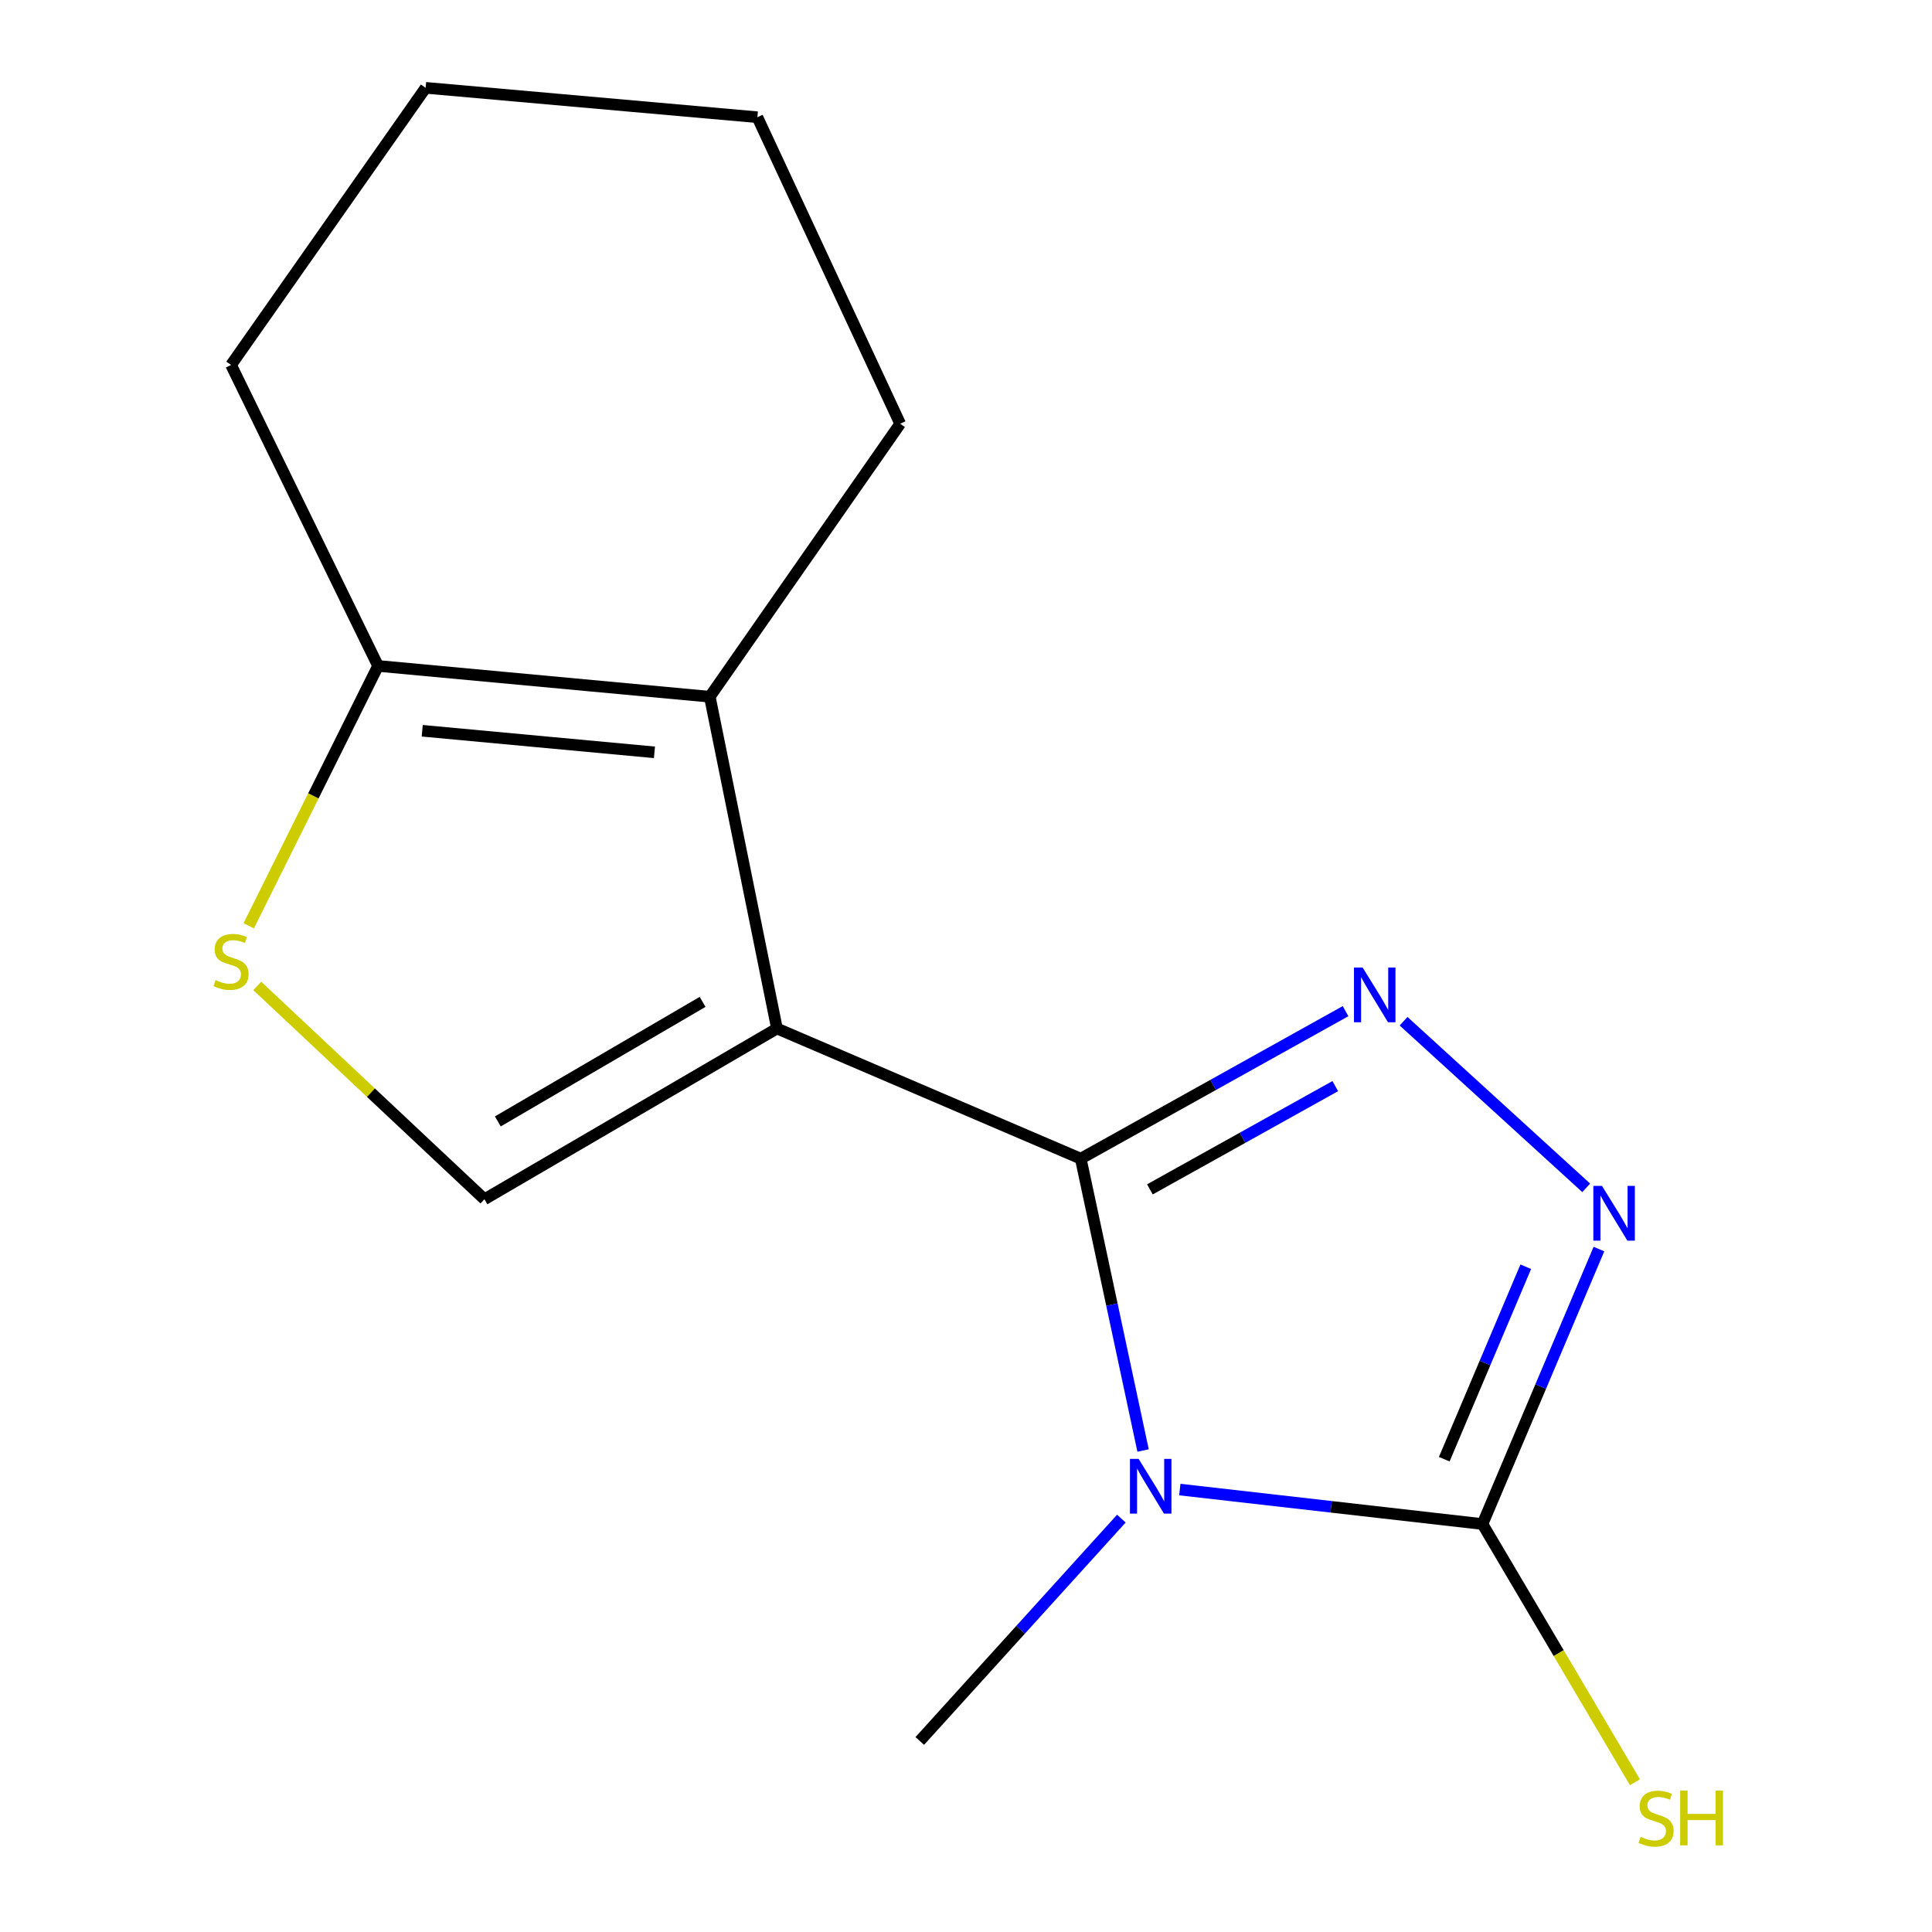 <?xml version='1.0' encoding='iso-8859-1'?>
<svg version='1.1' baseProfile='full'
              xmlns='http://www.w3.org/2000/svg'
                      xmlns:rdkit='http://www.rdkit.org/xml'
                      xmlns:xlink='http://www.w3.org/1999/xlink'
                  xml:space='preserve'
width='1000px' height='1000px' viewBox='0 0 1000 1000'>
<!-- END OF HEADER -->
<rect style='opacity:1.0;fill:#FFFFFF;stroke:none' width='1000' height='1000' x='0' y='0'> </rect>
<path class='bond-0' d='M 559.394,599.726 L 402.157,532.351' style='fill:none;fill-rule:evenodd;stroke:#000000;stroke-width:6px;stroke-linecap:butt;stroke-linejoin:miter;stroke-opacity:1' />
<path class='bond-1' d='M 559.394,599.726 L 575.524,675.254' style='fill:none;fill-rule:evenodd;stroke:#000000;stroke-width:6px;stroke-linecap:butt;stroke-linejoin:miter;stroke-opacity:1' />
<path class='bond-1' d='M 575.524,675.254 L 591.654,750.783' style='fill:none;fill-rule:evenodd;stroke:#0000FF;stroke-width:6px;stroke-linecap:butt;stroke-linejoin:miter;stroke-opacity:1' />
<path class='bond-2' d='M 559.394,599.726 L 627.927,561.547' style='fill:none;fill-rule:evenodd;stroke:#000000;stroke-width:6px;stroke-linecap:butt;stroke-linejoin:miter;stroke-opacity:1' />
<path class='bond-2' d='M 627.927,561.547 L 696.459,523.368' style='fill:none;fill-rule:evenodd;stroke:#0000FF;stroke-width:6px;stroke-linecap:butt;stroke-linejoin:miter;stroke-opacity:1' />
<path class='bond-2' d='M 595.189,615.62 L 643.162,588.895' style='fill:none;fill-rule:evenodd;stroke:#000000;stroke-width:6px;stroke-linecap:butt;stroke-linejoin:miter;stroke-opacity:1' />
<path class='bond-2' d='M 643.162,588.895 L 691.135,562.169' style='fill:none;fill-rule:evenodd;stroke:#0000FF;stroke-width:6px;stroke-linecap:butt;stroke-linejoin:miter;stroke-opacity:1' />
<path class='bond-5' d='M 402.157,532.351 L 367.391,360.626' style='fill:none;fill-rule:evenodd;stroke:#000000;stroke-width:6px;stroke-linecap:butt;stroke-linejoin:miter;stroke-opacity:1' />
<path class='bond-6' d='M 402.157,532.351 L 250.745,620.735' style='fill:none;fill-rule:evenodd;stroke:#000000;stroke-width:6px;stroke-linecap:butt;stroke-linejoin:miter;stroke-opacity:1' />
<path class='bond-6' d='M 363.663,518.573 L 257.675,580.442' style='fill:none;fill-rule:evenodd;stroke:#000000;stroke-width:6px;stroke-linecap:butt;stroke-linejoin:miter;stroke-opacity:1' />
<path class='bond-3' d='M 610.665,770.993 L 688.997,779.918' style='fill:none;fill-rule:evenodd;stroke:#0000FF;stroke-width:6px;stroke-linecap:butt;stroke-linejoin:miter;stroke-opacity:1' />
<path class='bond-3' d='M 688.997,779.918 L 767.329,788.843' style='fill:none;fill-rule:evenodd;stroke:#000000;stroke-width:6px;stroke-linecap:butt;stroke-linejoin:miter;stroke-opacity:1' />
<path class='bond-10' d='M 580.415,786.031 L 528.243,843.577' style='fill:none;fill-rule:evenodd;stroke:#0000FF;stroke-width:6px;stroke-linecap:butt;stroke-linejoin:miter;stroke-opacity:1' />
<path class='bond-10' d='M 528.243,843.577 L 476.071,901.123' style='fill:none;fill-rule:evenodd;stroke:#000000;stroke-width:6px;stroke-linecap:butt;stroke-linejoin:miter;stroke-opacity:1' />
<path class='bond-4' d='M 726.487,528.582 L 821.025,614.826' style='fill:none;fill-rule:evenodd;stroke:#0000FF;stroke-width:6px;stroke-linecap:butt;stroke-linejoin:miter;stroke-opacity:1' />
<path class='bond-9' d='M 767.329,788.843 L 806.79,855.665' style='fill:none;fill-rule:evenodd;stroke:#000000;stroke-width:6px;stroke-linecap:butt;stroke-linejoin:miter;stroke-opacity:1' />
<path class='bond-9' d='M 806.79,855.665 L 846.251,922.488' style='fill:none;fill-rule:evenodd;stroke:#CCCC00;stroke-width:6px;stroke-linecap:butt;stroke-linejoin:miter;stroke-opacity:1' />
<path class='bond-15' d='M 767.329,788.843 L 797.467,717.679' style='fill:none;fill-rule:evenodd;stroke:#000000;stroke-width:6px;stroke-linecap:butt;stroke-linejoin:miter;stroke-opacity:1' />
<path class='bond-15' d='M 797.467,717.679 L 827.606,646.515' style='fill:none;fill-rule:evenodd;stroke:#0000FF;stroke-width:6px;stroke-linecap:butt;stroke-linejoin:miter;stroke-opacity:1' />
<path class='bond-15' d='M 747.544,755.285 L 768.641,705.471' style='fill:none;fill-rule:evenodd;stroke:#000000;stroke-width:6px;stroke-linecap:butt;stroke-linejoin:miter;stroke-opacity:1' />
<path class='bond-15' d='M 768.641,705.471 L 789.738,655.656' style='fill:none;fill-rule:evenodd;stroke:#0000FF;stroke-width:6px;stroke-linecap:butt;stroke-linejoin:miter;stroke-opacity:1' />
<path class='bond-8' d='M 367.391,360.626 L 195.683,344.678' style='fill:none;fill-rule:evenodd;stroke:#000000;stroke-width:6px;stroke-linecap:butt;stroke-linejoin:miter;stroke-opacity:1' />
<path class='bond-8' d='M 338.739,389.404 L 218.544,378.241' style='fill:none;fill-rule:evenodd;stroke:#000000;stroke-width:6px;stroke-linecap:butt;stroke-linejoin:miter;stroke-opacity:1' />
<path class='bond-11' d='M 367.391,360.626 L 465.932,219.336' style='fill:none;fill-rule:evenodd;stroke:#000000;stroke-width:6px;stroke-linecap:butt;stroke-linejoin:miter;stroke-opacity:1' />
<path class='bond-7' d='M 250.745,620.735 L 191.959,565.527' style='fill:none;fill-rule:evenodd;stroke:#000000;stroke-width:6px;stroke-linecap:butt;stroke-linejoin:miter;stroke-opacity:1' />
<path class='bond-7' d='M 191.959,565.527 L 133.173,510.319' style='fill:none;fill-rule:evenodd;stroke:#CCCC00;stroke-width:6px;stroke-linecap:butt;stroke-linejoin:miter;stroke-opacity:1' />
<path class='bond-16' d='M 128.747,479.178 L 162.215,411.928' style='fill:none;fill-rule:evenodd;stroke:#CCCC00;stroke-width:6px;stroke-linecap:butt;stroke-linejoin:miter;stroke-opacity:1' />
<path class='bond-16' d='M 162.215,411.928 L 195.683,344.678' style='fill:none;fill-rule:evenodd;stroke:#000000;stroke-width:6px;stroke-linecap:butt;stroke-linejoin:miter;stroke-opacity:1' />
<path class='bond-12' d='M 195.683,344.678 L 119.595,188.901' style='fill:none;fill-rule:evenodd;stroke:#000000;stroke-width:6px;stroke-linecap:butt;stroke-linejoin:miter;stroke-opacity:1' />
<path class='bond-13' d='M 465.932,219.336 L 392.017,60.672' style='fill:none;fill-rule:evenodd;stroke:#000000;stroke-width:6px;stroke-linecap:butt;stroke-linejoin:miter;stroke-opacity:1' />
<path class='bond-17' d='M 119.595,188.901 L 220.31,45.455' style='fill:none;fill-rule:evenodd;stroke:#000000;stroke-width:6px;stroke-linecap:butt;stroke-linejoin:miter;stroke-opacity:1' />
<path class='bond-14' d='M 392.017,60.672 L 220.31,45.455' style='fill:none;fill-rule:evenodd;stroke:#000000;stroke-width:6px;stroke-linecap:butt;stroke-linejoin:miter;stroke-opacity:1' />
<path  class='atom-2' d='M 589.344 755.117
L 598.624 770.117
Q 599.544 771.597, 601.024 774.277
Q 602.504 776.957, 602.584 777.117
L 602.584 755.117
L 606.344 755.117
L 606.344 783.437
L 602.464 783.437
L 592.504 767.037
Q 591.344 765.117, 590.104 762.917
Q 588.904 760.717, 588.544 760.037
L 588.544 783.437
L 584.864 783.437
L 584.864 755.117
L 589.344 755.117
' fill='#0000FF'/>
<path  class='atom-3' d='M 705.294 500.799
L 714.574 515.799
Q 715.494 517.279, 716.974 519.959
Q 718.454 522.639, 718.534 522.799
L 718.534 500.799
L 722.294 500.799
L 722.294 529.119
L 718.414 529.119
L 708.454 512.719
Q 707.294 510.799, 706.054 508.599
Q 704.854 506.399, 704.494 505.719
L 704.494 529.119
L 700.814 529.119
L 700.814 500.799
L 705.294 500.799
' fill='#0000FF'/>
<path  class='atom-5' d='M 829.192 613.827
L 838.472 628.827
Q 839.392 630.307, 840.872 632.987
Q 842.352 635.667, 842.432 635.827
L 842.432 613.827
L 846.192 613.827
L 846.192 642.147
L 842.312 642.147
L 832.352 625.747
Q 831.192 623.827, 829.952 621.627
Q 828.752 619.427, 828.392 618.747
L 828.392 642.147
L 824.712 642.147
L 824.712 613.827
L 829.192 613.827
' fill='#0000FF'/>
<path  class='atom-8' d='M 111.595 507.288
Q 111.915 507.408, 113.235 507.968
Q 114.555 508.528, 115.995 508.888
Q 117.475 509.208, 118.915 509.208
Q 121.595 509.208, 123.155 507.928
Q 124.715 506.608, 124.715 504.328
Q 124.715 502.768, 123.915 501.808
Q 123.155 500.848, 121.955 500.328
Q 120.755 499.808, 118.755 499.208
Q 116.235 498.448, 114.715 497.728
Q 113.235 497.008, 112.155 495.488
Q 111.115 493.968, 111.115 491.408
Q 111.115 487.848, 113.515 485.648
Q 115.955 483.448, 120.755 483.448
Q 124.035 483.448, 127.755 485.008
L 126.835 488.088
Q 123.435 486.688, 120.875 486.688
Q 118.115 486.688, 116.595 487.848
Q 115.075 488.968, 115.115 490.928
Q 115.115 492.448, 115.875 493.368
Q 116.675 494.288, 117.795 494.808
Q 118.955 495.328, 120.875 495.928
Q 123.435 496.728, 124.955 497.528
Q 126.475 498.328, 127.555 499.968
Q 128.675 501.568, 128.675 504.328
Q 128.675 508.248, 126.035 510.368
Q 123.435 512.448, 119.075 512.448
Q 116.555 512.448, 114.635 511.888
Q 112.755 511.368, 110.515 510.448
L 111.595 507.288
' fill='#CCCC00'/>
<path  class='atom-10' d='M 849.174 950.745
Q 849.494 950.865, 850.814 951.425
Q 852.134 951.985, 853.574 952.345
Q 855.054 952.665, 856.494 952.665
Q 859.174 952.665, 860.734 951.385
Q 862.294 950.065, 862.294 947.785
Q 862.294 946.225, 861.494 945.265
Q 860.734 944.305, 859.534 943.785
Q 858.334 943.265, 856.334 942.665
Q 853.814 941.905, 852.294 941.185
Q 850.814 940.465, 849.734 938.945
Q 848.694 937.425, 848.694 934.865
Q 848.694 931.305, 851.094 929.105
Q 853.534 926.905, 858.334 926.905
Q 861.614 926.905, 865.334 928.465
L 864.414 931.545
Q 861.014 930.145, 858.454 930.145
Q 855.694 930.145, 854.174 931.305
Q 852.654 932.425, 852.694 934.385
Q 852.694 935.905, 853.454 936.825
Q 854.254 937.745, 855.374 938.265
Q 856.534 938.785, 858.454 939.385
Q 861.014 940.185, 862.534 940.985
Q 864.054 941.785, 865.134 943.425
Q 866.254 945.025, 866.254 947.785
Q 866.254 951.705, 863.614 953.825
Q 861.014 955.905, 856.654 955.905
Q 854.134 955.905, 852.214 955.345
Q 850.334 954.825, 848.094 953.905
L 849.174 950.745
' fill='#CCCC00'/>
<path  class='atom-10' d='M 869.654 926.825
L 873.494 926.825
L 873.494 938.865
L 887.974 938.865
L 887.974 926.825
L 891.814 926.825
L 891.814 955.145
L 887.974 955.145
L 887.974 942.065
L 873.494 942.065
L 873.494 955.145
L 869.654 955.145
L 869.654 926.825
' fill='#CCCC00'/>
</svg>
